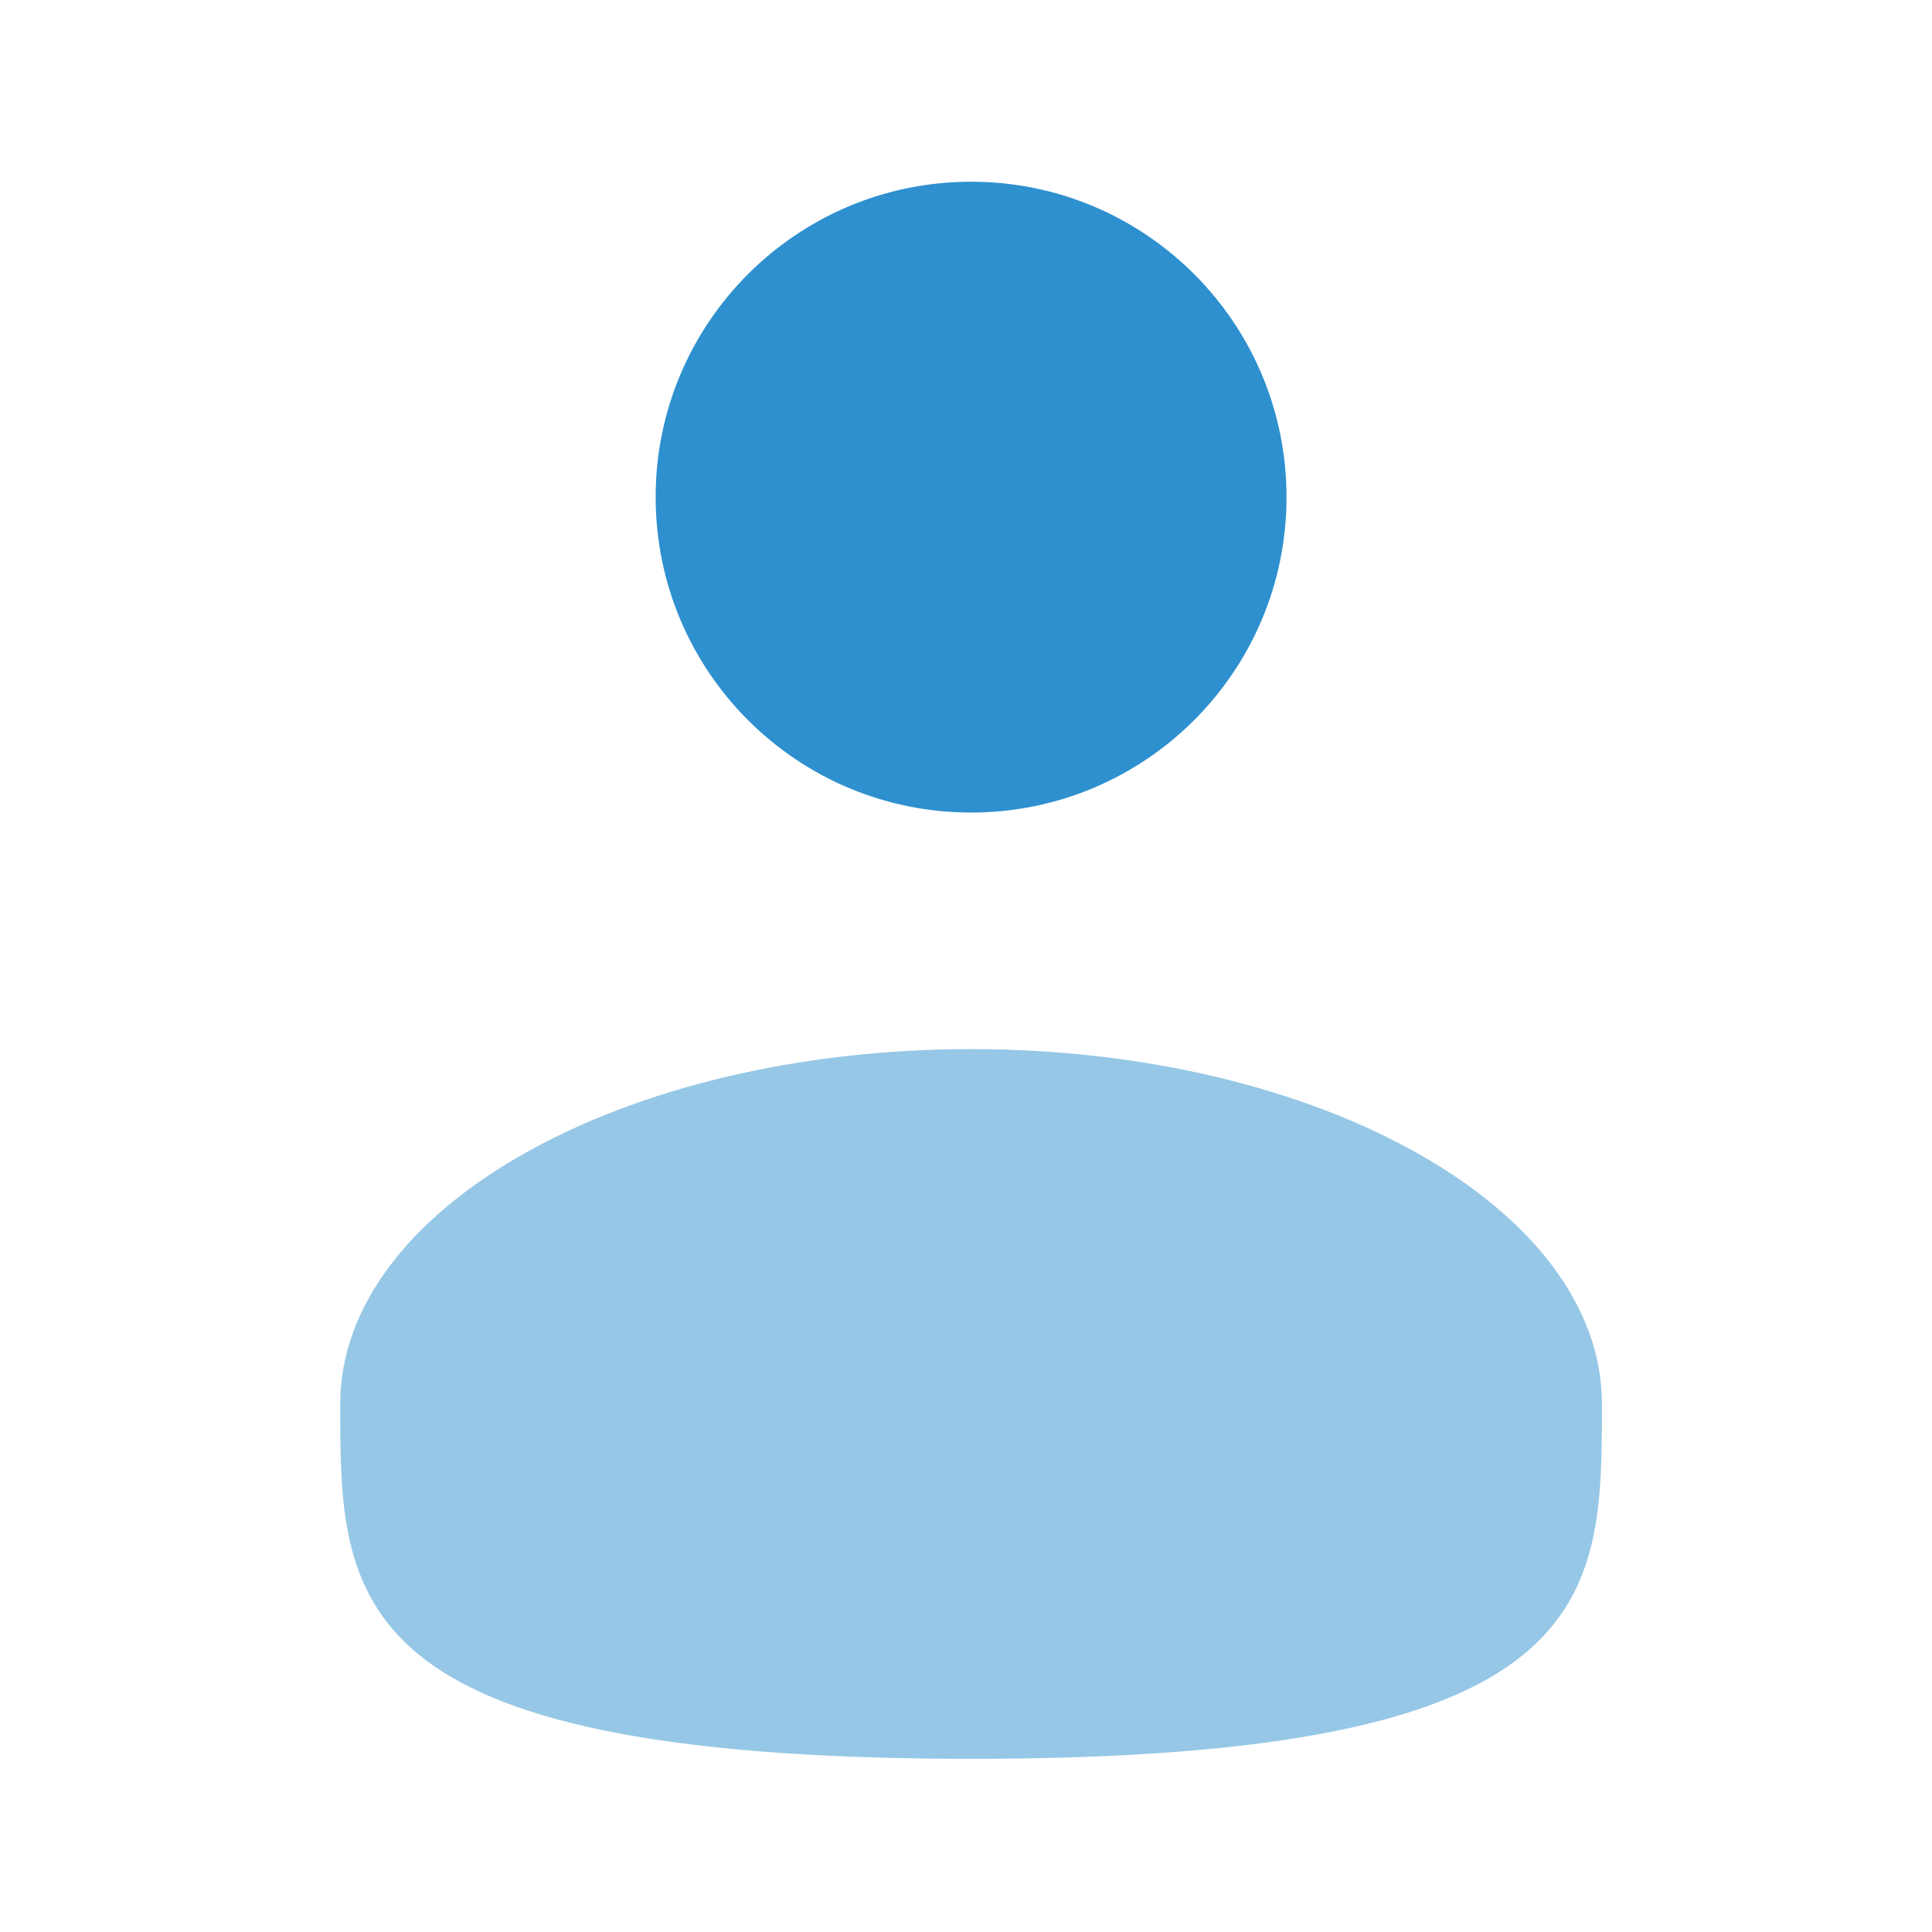 <svg width="49" height="49" viewBox="0 0 49 49" fill="none" xmlns="http://www.w3.org/2000/svg">
<path d="M24.629 20.608C29.048 20.608 32.629 17.027 32.629 12.608C32.629 8.19 29.048 4.609 24.629 4.609C20.211 4.609 16.629 8.19 16.629 12.608C16.629 17.027 20.211 20.608 24.629 20.608Z" fill="#2E90CF"/>
<path opacity="0.5" d="M40.629 35.608C40.629 40.578 40.629 44.608 24.629 44.608C8.629 44.608 8.629 40.578 8.629 35.608C8.629 30.639 15.793 26.608 24.629 26.608C33.465 26.608 40.629 30.639 40.629 35.608Z" fill="#2E90CF"/>
</svg>
